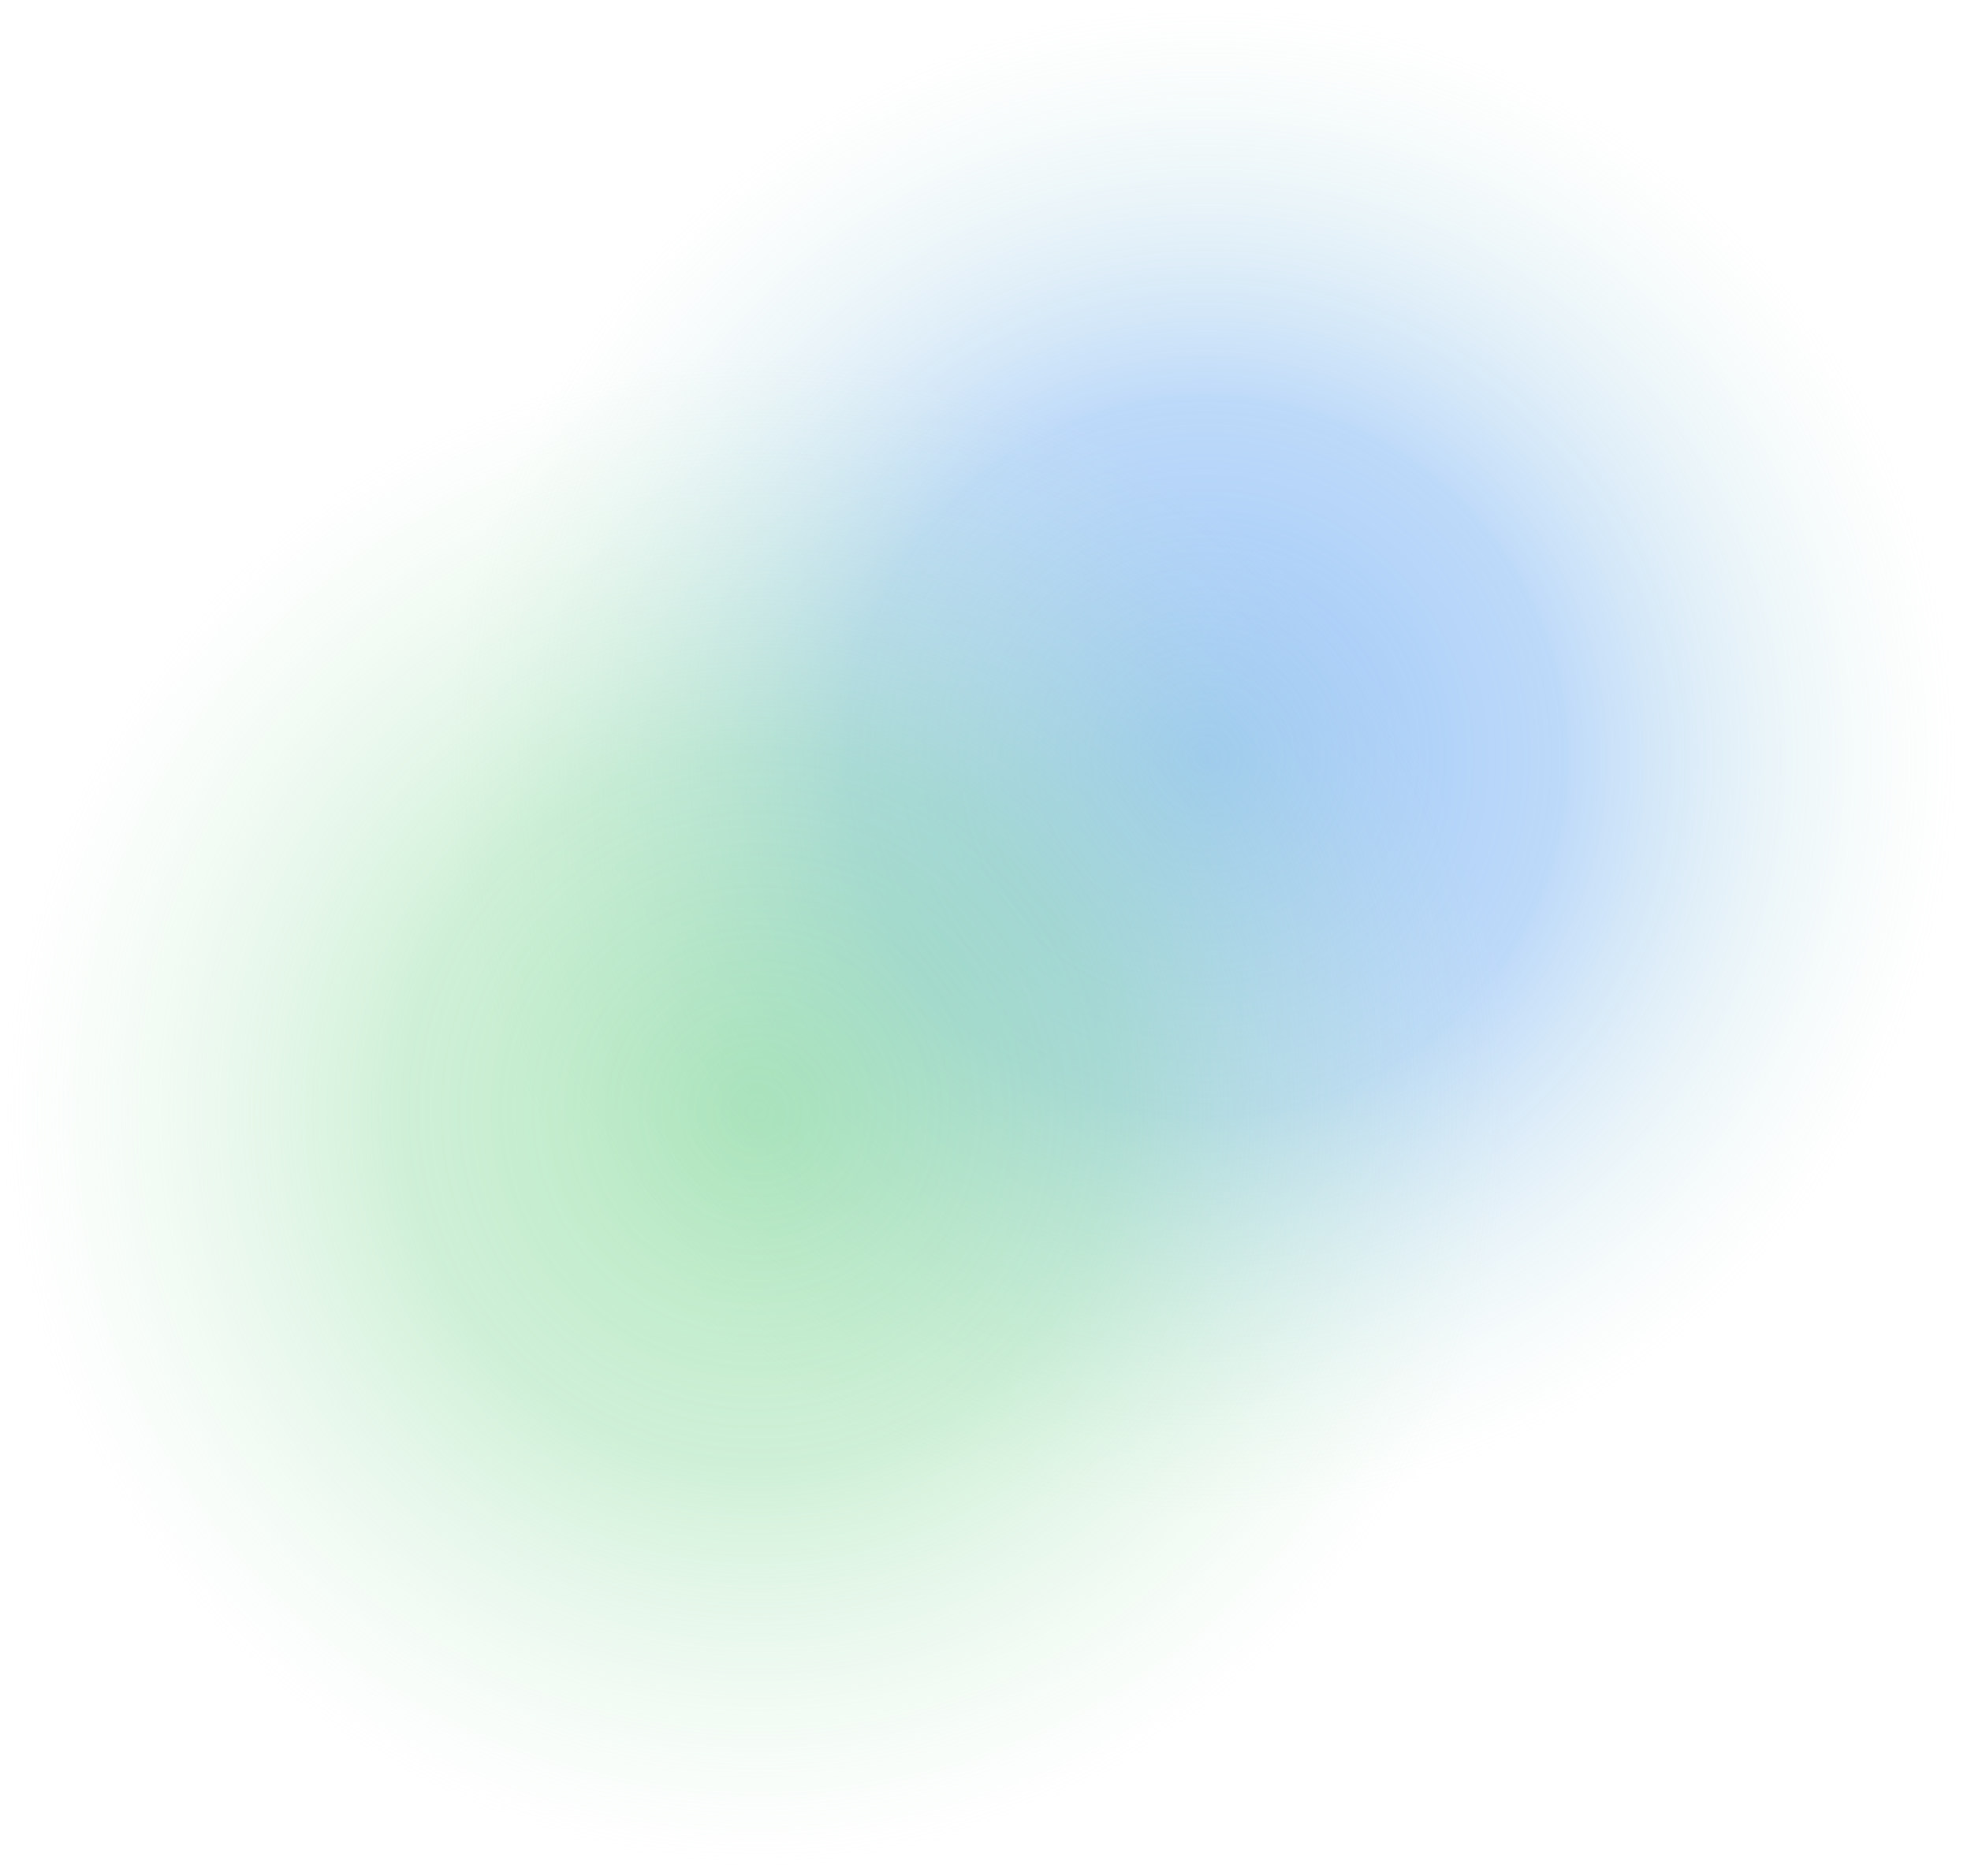 <svg xmlns="http://www.w3.org/2000/svg" xmlns:xlink="http://www.w3.org/1999/xlink" viewBox="0 0 1184 1127"><defs><radialGradient id="a" cx="80.41" cy="947.7" fx="80.41" fy="947.7" r=".5" gradientTransform="translate(-72851 867600) scale(915 -915)" gradientUnits="userSpaceOnUse"><stop offset="0" stop-color="#5ba1f1" stop-opacity=".6"/><stop offset=".47" stop-color="#5ba1f1" stop-opacity=".4"/><stop offset="1" stop-color="#c7edd0" stop-opacity="0"/></radialGradient><radialGradient id="b" cx="80.41" cy="947.7" fx="80.41" fy="947.7" r=".5" gradientTransform="translate(-73120 867812) scale(915 -915)" gradientUnits="userSpaceOnUse"><stop offset="0" stop-color="#7dd693" stop-opacity=".6"/><stop offset=".47" stop-color="#90dca3" stop-opacity=".43"/><stop offset="1" stop-color="#c7edd0" stop-opacity="0"/></radialGradient></defs><circle cx="726.5" cy="457.5" r="457.5" fill="url(#a)"/><circle cx="457.5" cy="669.5" r="457.5" fill="url(#b)"/></svg>
